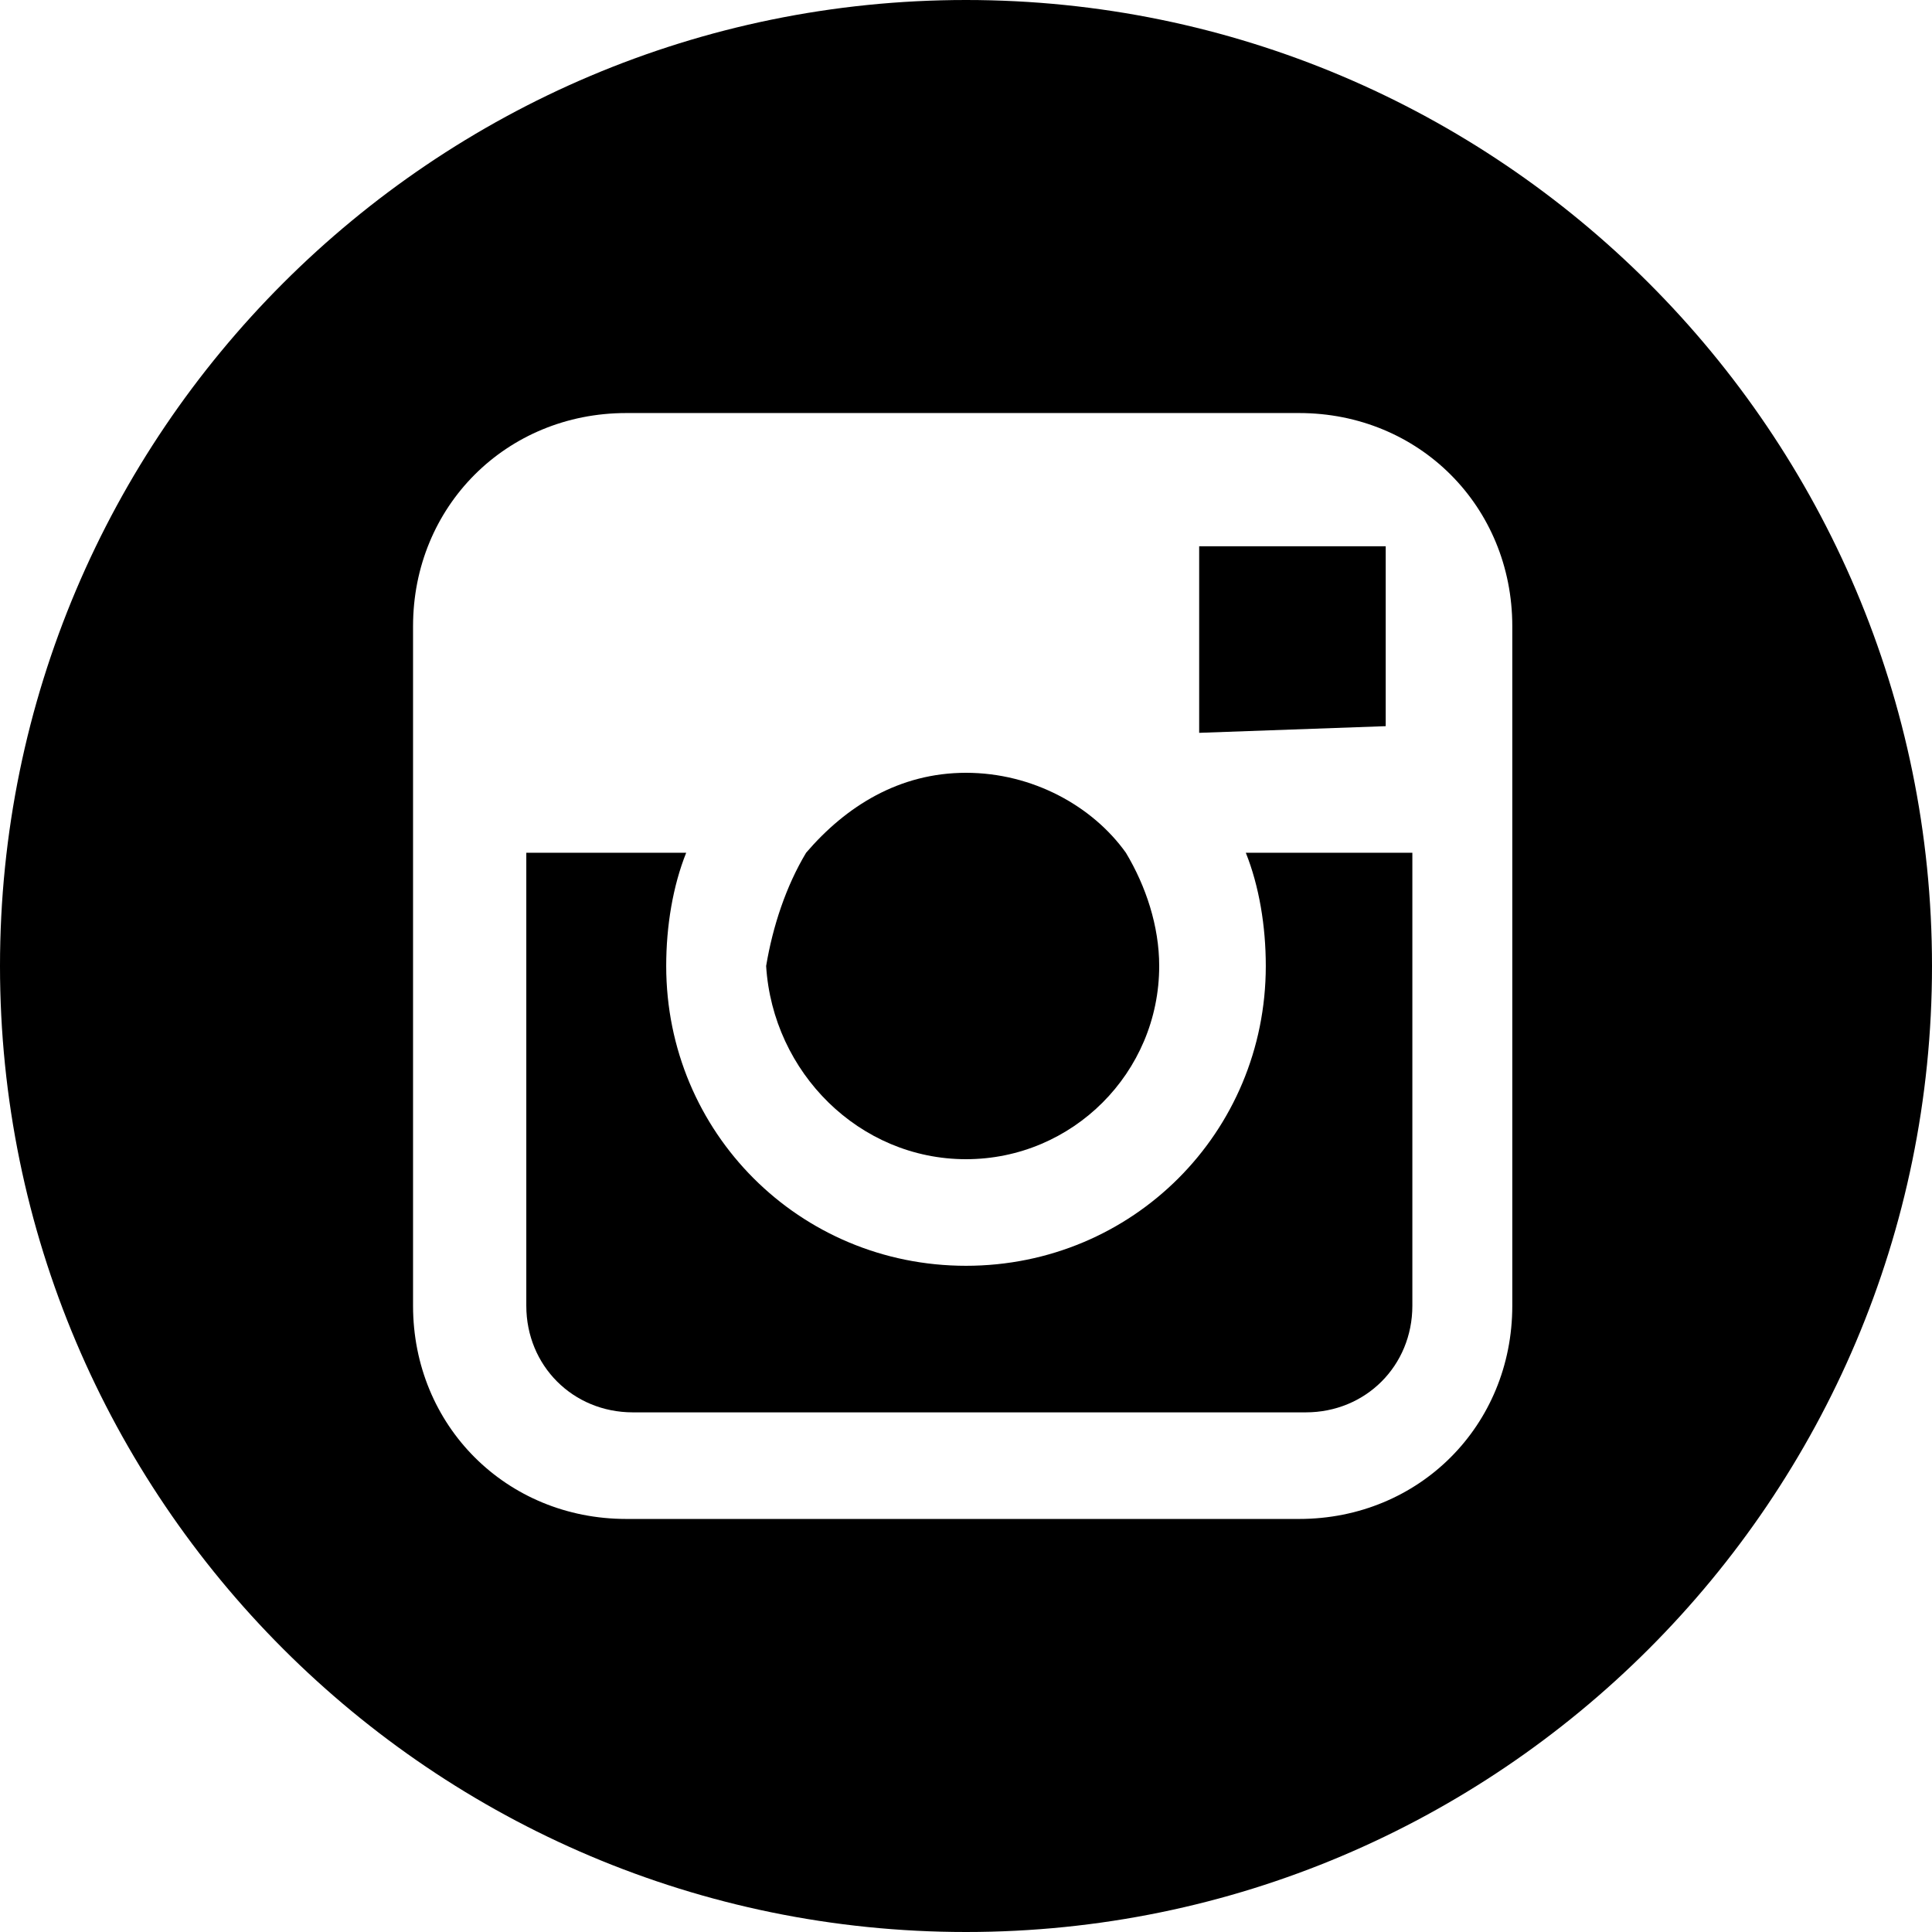 <?xml version="1.0" encoding="utf-8"?>
<!-- Generator: Adobe Illustrator 22.1.0, SVG Export Plug-In . SVG Version: 6.00 Build 0)  -->
<svg version="1.1" id="Capa_1" xmlns="http://www.w3.org/2000/svg" xmlns:xlink="http://www.w3.org/1999/xlink" x="0px" y="0px"
	 viewBox="0 0 29 29" style="enable-background:new 0 0 29 29;" xml:space="preserve">
<g>
	<path d="M14.5,17.4c1.6,0,2.9-1.3,2.9-2.9c0-0.6-0.2-1.2-0.5-1.7c-0.5-0.7-1.4-1.2-2.4-1.2c-1,0-1.8,0.5-2.4,1.2
		c-0.3,0.5-0.5,1.1-0.6,1.7C11.6,16.1,12.9,17.4,14.5,17.4L14.5,17.4z M14.5,17.4"/>
	<path d="M20.8,10.9V8.2h-0.4l-2.4,0l0,2.8L20.8,10.9z M20.8,10.9"/>
	<path d="M14.5,0C6.5,0,0,6.5,0,14.5C0,22.5,6.5,29,14.5,29c8,0,14.5-6.5,14.5-14.5C29,6.5,22.5,0,14.5,0L14.5,0z M22.7,12.8v6.8
		c0,1.8-1.4,3.2-3.2,3.2H9.4c-1.8,0-3.2-1.4-3.2-3.2V9.4c0-1.8,1.4-3.2,3.2-3.2h10.1c1.8,0,3.2,1.4,3.2,3.2V12.8z M22.7,12.8"/>
	<path d="M19,14.5c0,2.5-2,4.5-4.5,4.5C12,19,10,17,10,14.5c0-0.6,0.1-1.2,0.3-1.7H7.9v6.8c0,0.9,0.7,1.6,1.6,1.6h10.1
		c0.9,0,1.6-0.7,1.6-1.6v-6.8h-2.5C18.9,13.3,19,13.9,19,14.5L19,14.5z M19,14.5"/>
</g>
</svg>
